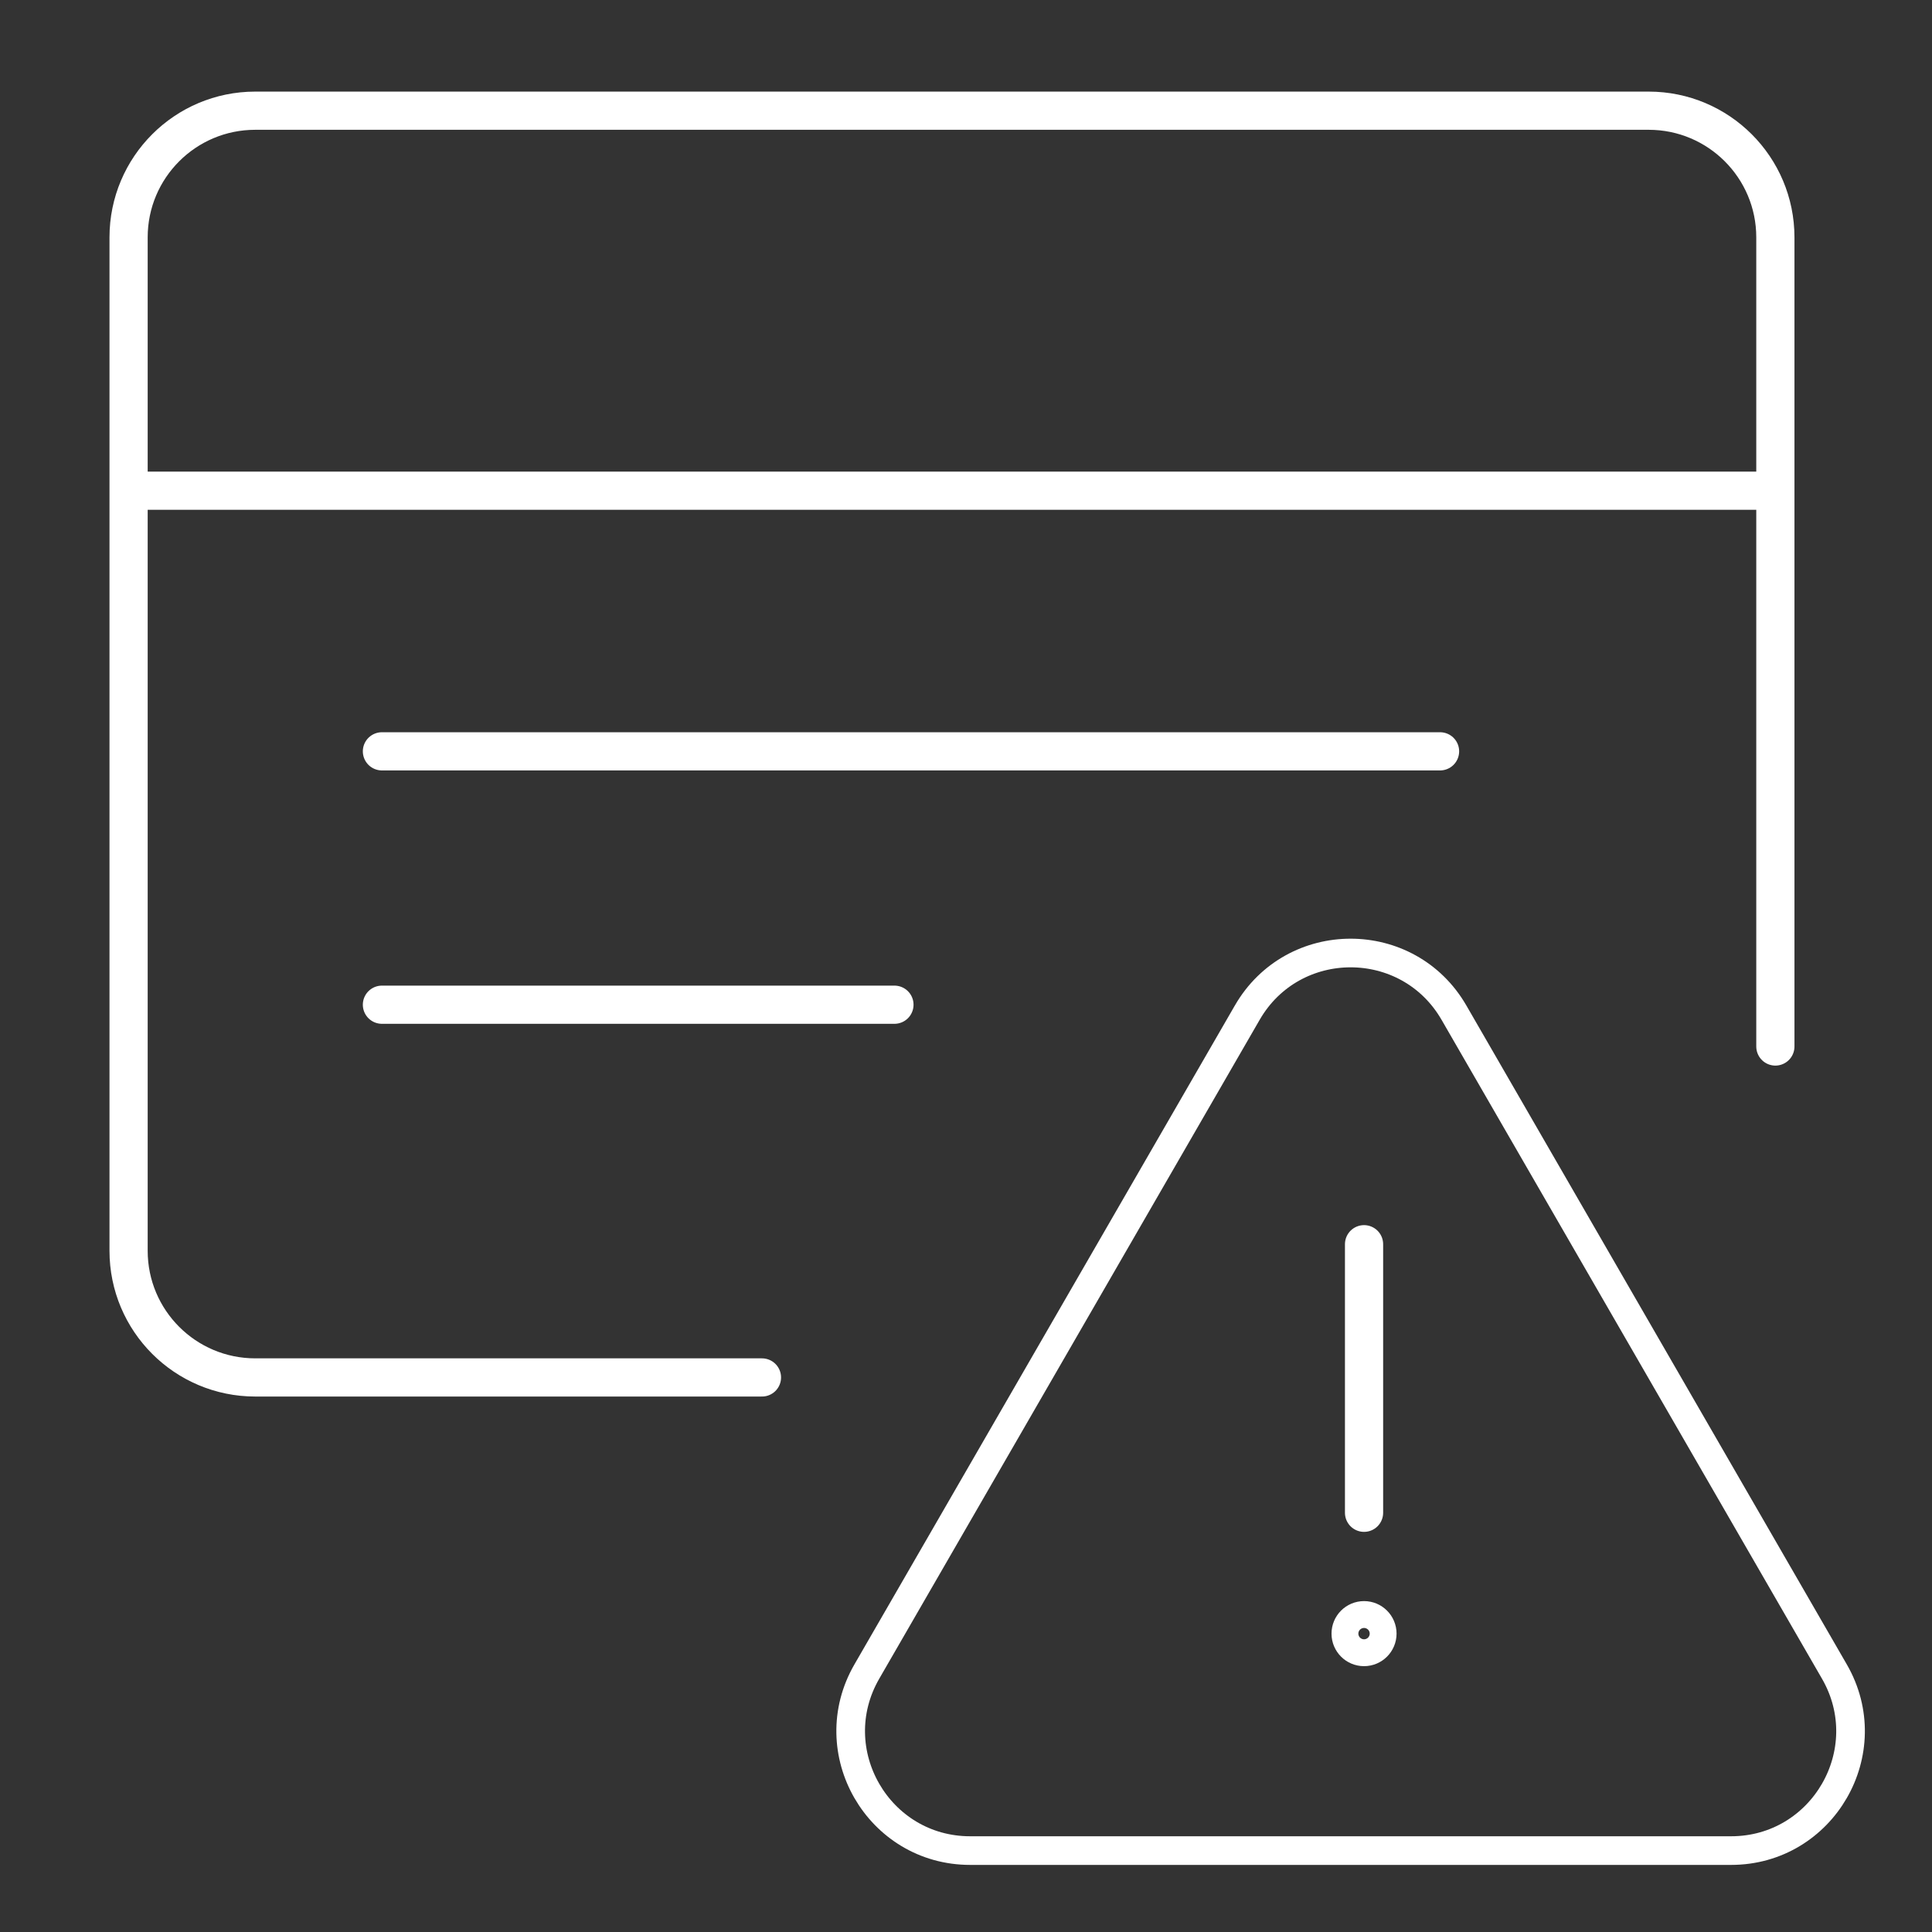 <?xml version="1.0" encoding="UTF-8"?> <svg xmlns="http://www.w3.org/2000/svg" width="108" height="108" viewBox="0 0 108 108" fill="none"><rect x="0" y="0" width="108" height="108" fill="#333333" stroke="none"/><g clip-path="url(#clip0_4448_3347)"><path d="M99.244 58.5V13.269C99.244 9.358 96.073 6.188 92.162 6.188H14.269C10.358 6.188 7.188 9.358 7.188 13.269V69.919C7.188 73.83 10.358 77 14.269 77H42.594M7.188 27.431H99.244M21.35 42H80.5M21.35 56.164H50M76.251 84.565V69.553M76.251 90.57C75.836 90.57 75.5 90.906 75.5 91.321C75.5 91.736 75.836 92.072 76.251 92.072C76.665 92.072 77.001 91.736 77.001 91.321C77.001 90.906 76.665 90.57 76.251 90.57Z" stroke="white" stroke-width="2.135" stroke-linecap="round" stroke-linejoin="round"></path><path d="M69.722 56.609C72.29 52.162 78.71 52.162 81.278 56.609L102.543 93.44C105.111 97.889 101.901 103.449 96.765 103.449H54.235C49.099 103.449 45.889 97.889 48.457 93.44L69.722 56.609Z" stroke="white" stroke-width="1.601"></path></g><defs><clipPath id="clip0_4448_3347"><rect width="108" height="108" fill="white"></rect></clipPath></defs></svg> 